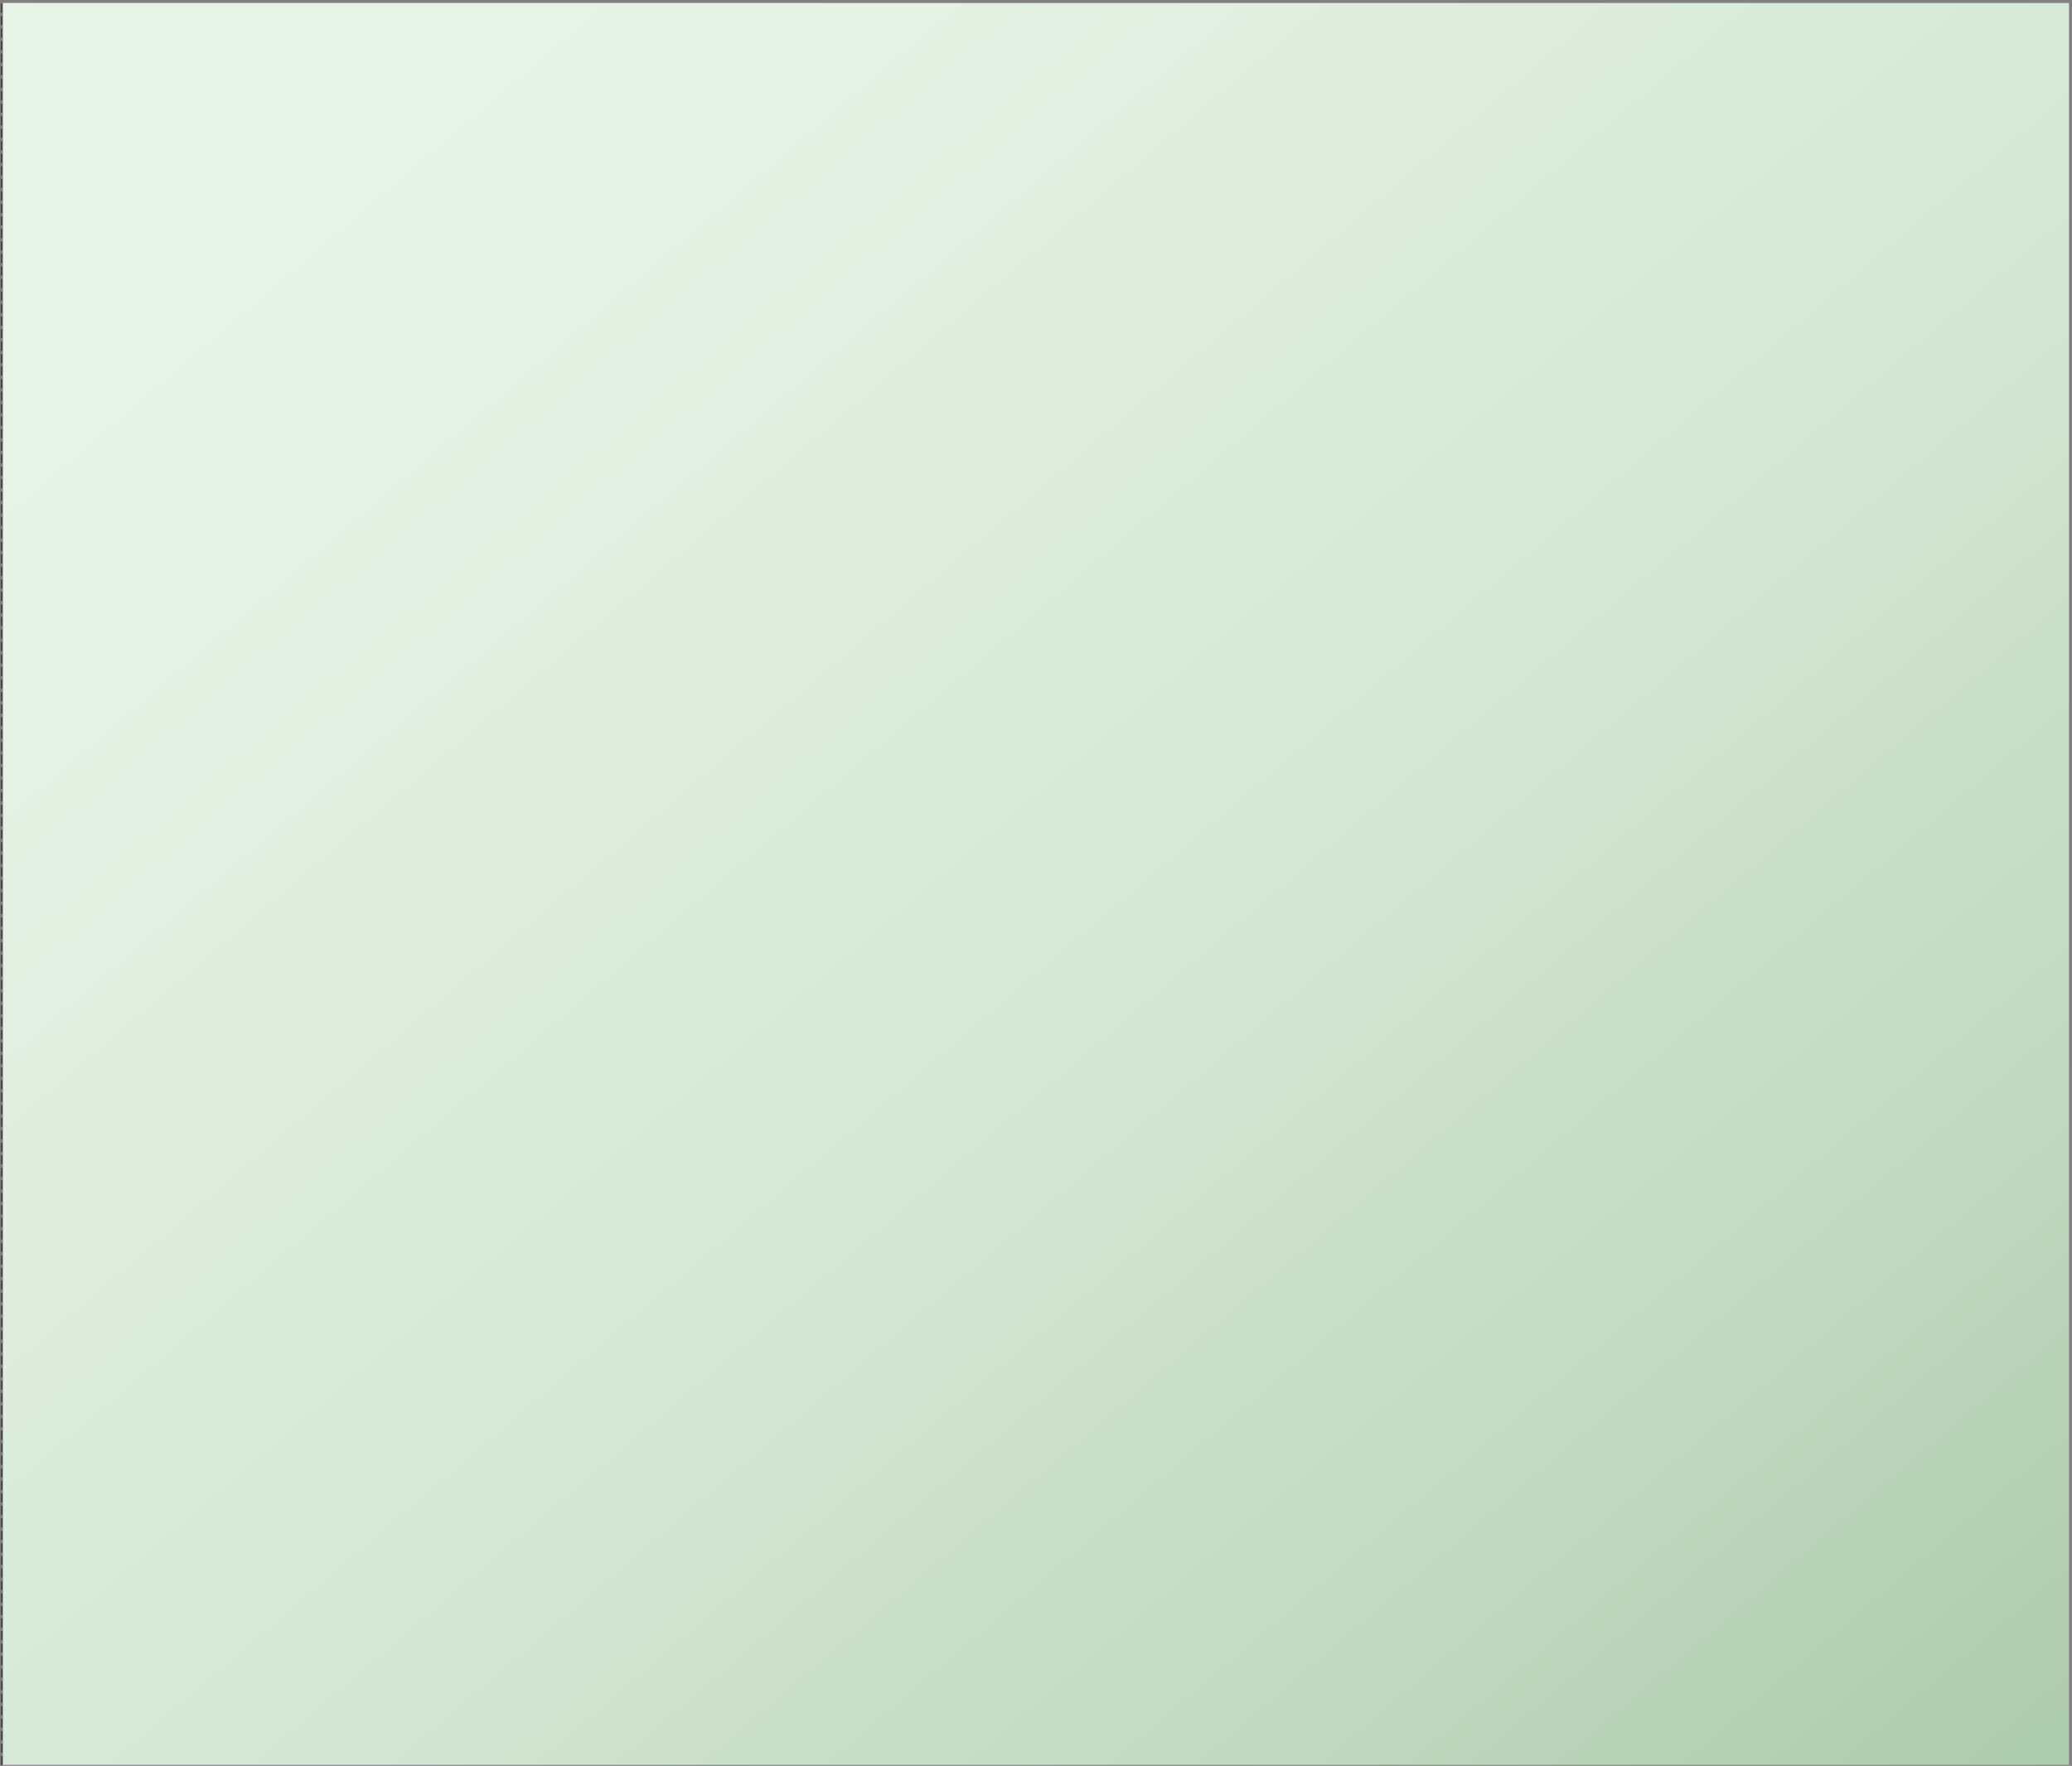 <?xml version="1.0" encoding="UTF-8"?> <svg xmlns="http://www.w3.org/2000/svg" xmlns:xlink="http://www.w3.org/1999/xlink" width="2086" height="1778" xml:space="preserve" overflow="hidden"><rect width="100%" height="100%" fill="#808080" stroke="none"/> <defs> <clipPath id="clip0"> <rect x="2057" y="403" width="2086" height="1778"></rect> </clipPath> <linearGradient x1="2224.11" y1="266.03" x2="3975.89" y2="2319.97" gradientUnits="userSpaceOnUse" spreadMethod="reflect" id="fill1"> <stop offset="0" stop-color="#E8F4E8" stop-opacity="1"></stop> <stop offset="0.017" stop-color="#E7F3E7" stop-opacity="1"></stop> <stop offset="0.034" stop-color="#E7F3E7" stop-opacity="1"></stop> <stop offset="0.052" stop-color="#E7F3E7" stop-opacity="1"></stop> <stop offset="0.069" stop-color="#E7F3E7" stop-opacity="1"></stop> <stop offset="0.086" stop-color="#E7F3E7" stop-opacity="1"></stop> <stop offset="0.103" stop-color="#E7F3E7" stop-opacity="1"></stop> <stop offset="0.121" stop-color="#E6F3E6" stop-opacity="1"></stop> <stop offset="0.138" stop-color="#E6F3E6" stop-opacity="1"></stop> <stop offset="0.155" stop-color="#E6F2E6" stop-opacity="1"></stop> <stop offset="0.172" stop-color="#E5F2E5" stop-opacity="1"></stop> <stop offset="0.19" stop-color="#E5F2E5" stop-opacity="1"></stop> <stop offset="0.207" stop-color="#E4F1E4" stop-opacity="1"></stop> <stop offset="0.224" stop-color="#E4F1E4" stop-opacity="1"></stop> <stop offset="0.241" stop-color="#E3F1E3" stop-opacity="1"></stop> <stop offset="0.259" stop-color="#E3F0E3" stop-opacity="1"></stop> <stop offset="0.276" stop-color="#E2F0E2" stop-opacity="1"></stop> <stop offset="0.293" stop-color="#E2EFE2" stop-opacity="1"></stop> <stop offset="0.31" stop-color="#E1EFE1" stop-opacity="1"></stop> <stop offset="0.328" stop-color="#E0EEE0" stop-opacity="1"></stop> <stop offset="0.345" stop-color="#DFEEDF" stop-opacity="1"></stop> <stop offset="0.362" stop-color="#DFEDDF" stop-opacity="1"></stop> <stop offset="0.379" stop-color="#DEEDDE" stop-opacity="1"></stop> <stop offset="0.397" stop-color="#DDECDD" stop-opacity="1"></stop> <stop offset="0.414" stop-color="#DCECDC" stop-opacity="1"></stop> <stop offset="0.431" stop-color="#DBEBDB" stop-opacity="1"></stop> <stop offset="0.448" stop-color="#DAEADA" stop-opacity="1"></stop> <stop offset="0.466" stop-color="#D9EAD9" stop-opacity="1"></stop> <stop offset="0.483" stop-color="#D8E9D8" stop-opacity="1"></stop> <stop offset="0.5" stop-color="#D7E8D7" stop-opacity="1"></stop> <stop offset="0.517" stop-color="#D6E8D6" stop-opacity="1"></stop> <stop offset="0.534" stop-color="#D5E7D5" stop-opacity="1"></stop> <stop offset="0.552" stop-color="#D4E6D4" stop-opacity="1"></stop> <stop offset="0.569" stop-color="#D3E5D3" stop-opacity="1"></stop> <stop offset="0.586" stop-color="#D2E4D2" stop-opacity="1"></stop> <stop offset="0.603" stop-color="#D1E4D1" stop-opacity="1"></stop> <stop offset="0.621" stop-color="#CFE3CF" stop-opacity="1"></stop> <stop offset="0.638" stop-color="#CEE2CE" stop-opacity="1"></stop> <stop offset="0.655" stop-color="#CDE1CD" stop-opacity="1"></stop> <stop offset="0.672" stop-color="#CBE0CB" stop-opacity="1"></stop> <stop offset="0.69" stop-color="#CADFCA" stop-opacity="1"></stop> <stop offset="0.707" stop-color="#C9DEC9" stop-opacity="1"></stop> <stop offset="0.724" stop-color="#C7DDC7" stop-opacity="1"></stop> <stop offset="0.741" stop-color="#C6DCC6" stop-opacity="1"></stop> <stop offset="0.759" stop-color="#C4DBC4" stop-opacity="1"></stop> <stop offset="0.776" stop-color="#C3DAC3" stop-opacity="1"></stop> <stop offset="0.793" stop-color="#C1D9C1" stop-opacity="1"></stop> <stop offset="0.81" stop-color="#C0D8C0" stop-opacity="1"></stop> <stop offset="0.828" stop-color="#BED7BE" stop-opacity="1"></stop> <stop offset="0.845" stop-color="#BCD6BC" stop-opacity="1"></stop> <stop offset="0.862" stop-color="#BBD4BB" stop-opacity="1"></stop> <stop offset="0.879" stop-color="#B9D3B9" stop-opacity="1"></stop> <stop offset="0.897" stop-color="#B7D2B7" stop-opacity="1"></stop> <stop offset="0.914" stop-color="#B6D1B6" stop-opacity="1"></stop> <stop offset="0.931" stop-color="#B4D0B4" stop-opacity="1"></stop> <stop offset="0.948" stop-color="#B2CEB2" stop-opacity="1"></stop> <stop offset="0.966" stop-color="#B0CDB0" stop-opacity="1"></stop> <stop offset="0.983" stop-color="#AECCAE" stop-opacity="1"></stop> <stop offset="1" stop-color="#ADCBAD" stop-opacity="1"></stop> </linearGradient> </defs> <g clip-path="url(#clip0)" transform="translate(-2057 -403)"> <rect x="2060" y="406" width="2080" height="1774" fill="url(#fill1)"></rect> <path d="M2058.5 406.5 2058.79 2180.33" stroke="#323232" stroke-width="1.146" stroke-linecap="butt" stroke-linejoin="round" stroke-miterlimit="10" stroke-dasharray="9.167 3.438" stroke-opacity="1" fill="none" fill-rule="evenodd"></path> </g> </svg> 